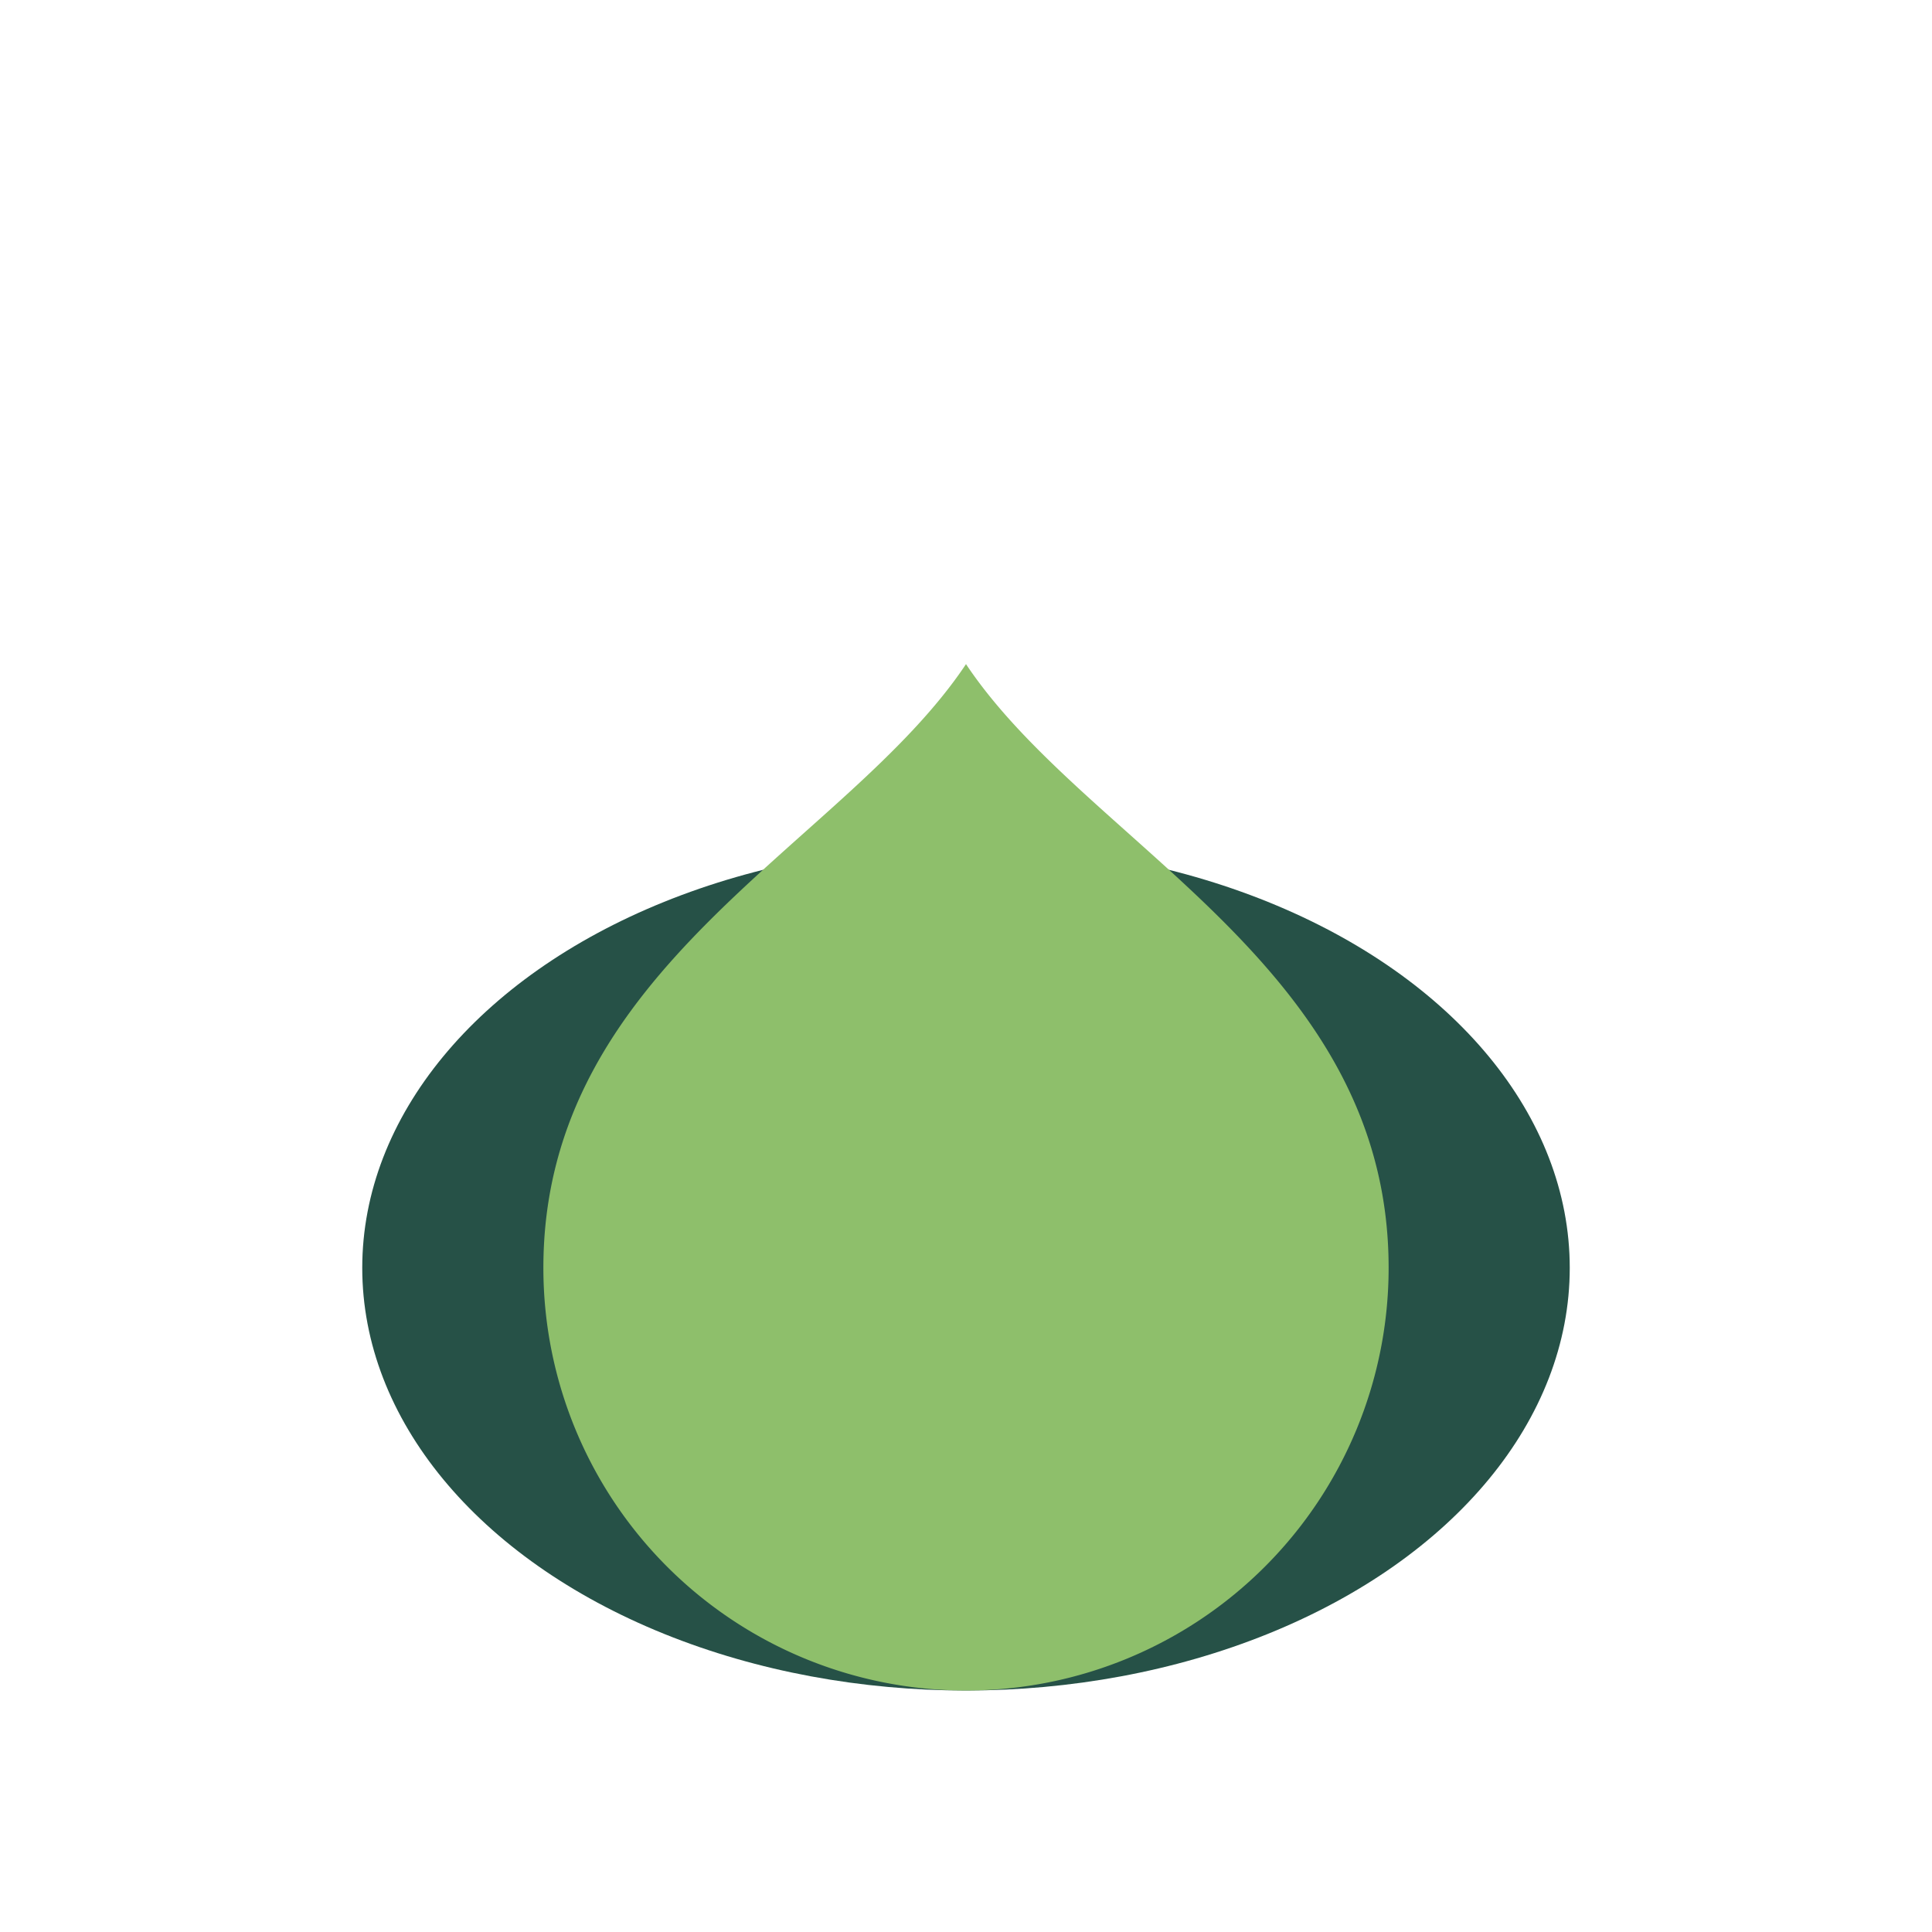<?xml version="1.0" encoding="UTF-8"?>
<svg xmlns="http://www.w3.org/2000/svg" width="32" height="32" viewBox="0 0 32 32"><ellipse cx="16" cy="21" rx="10" ry="7" fill="#265147"/><path d="M16 11c2 3 7 5 7 10a7 7 0 0 1-14 0c0-5 5-7 7-10z" fill="#8EBF6B"/></svg>